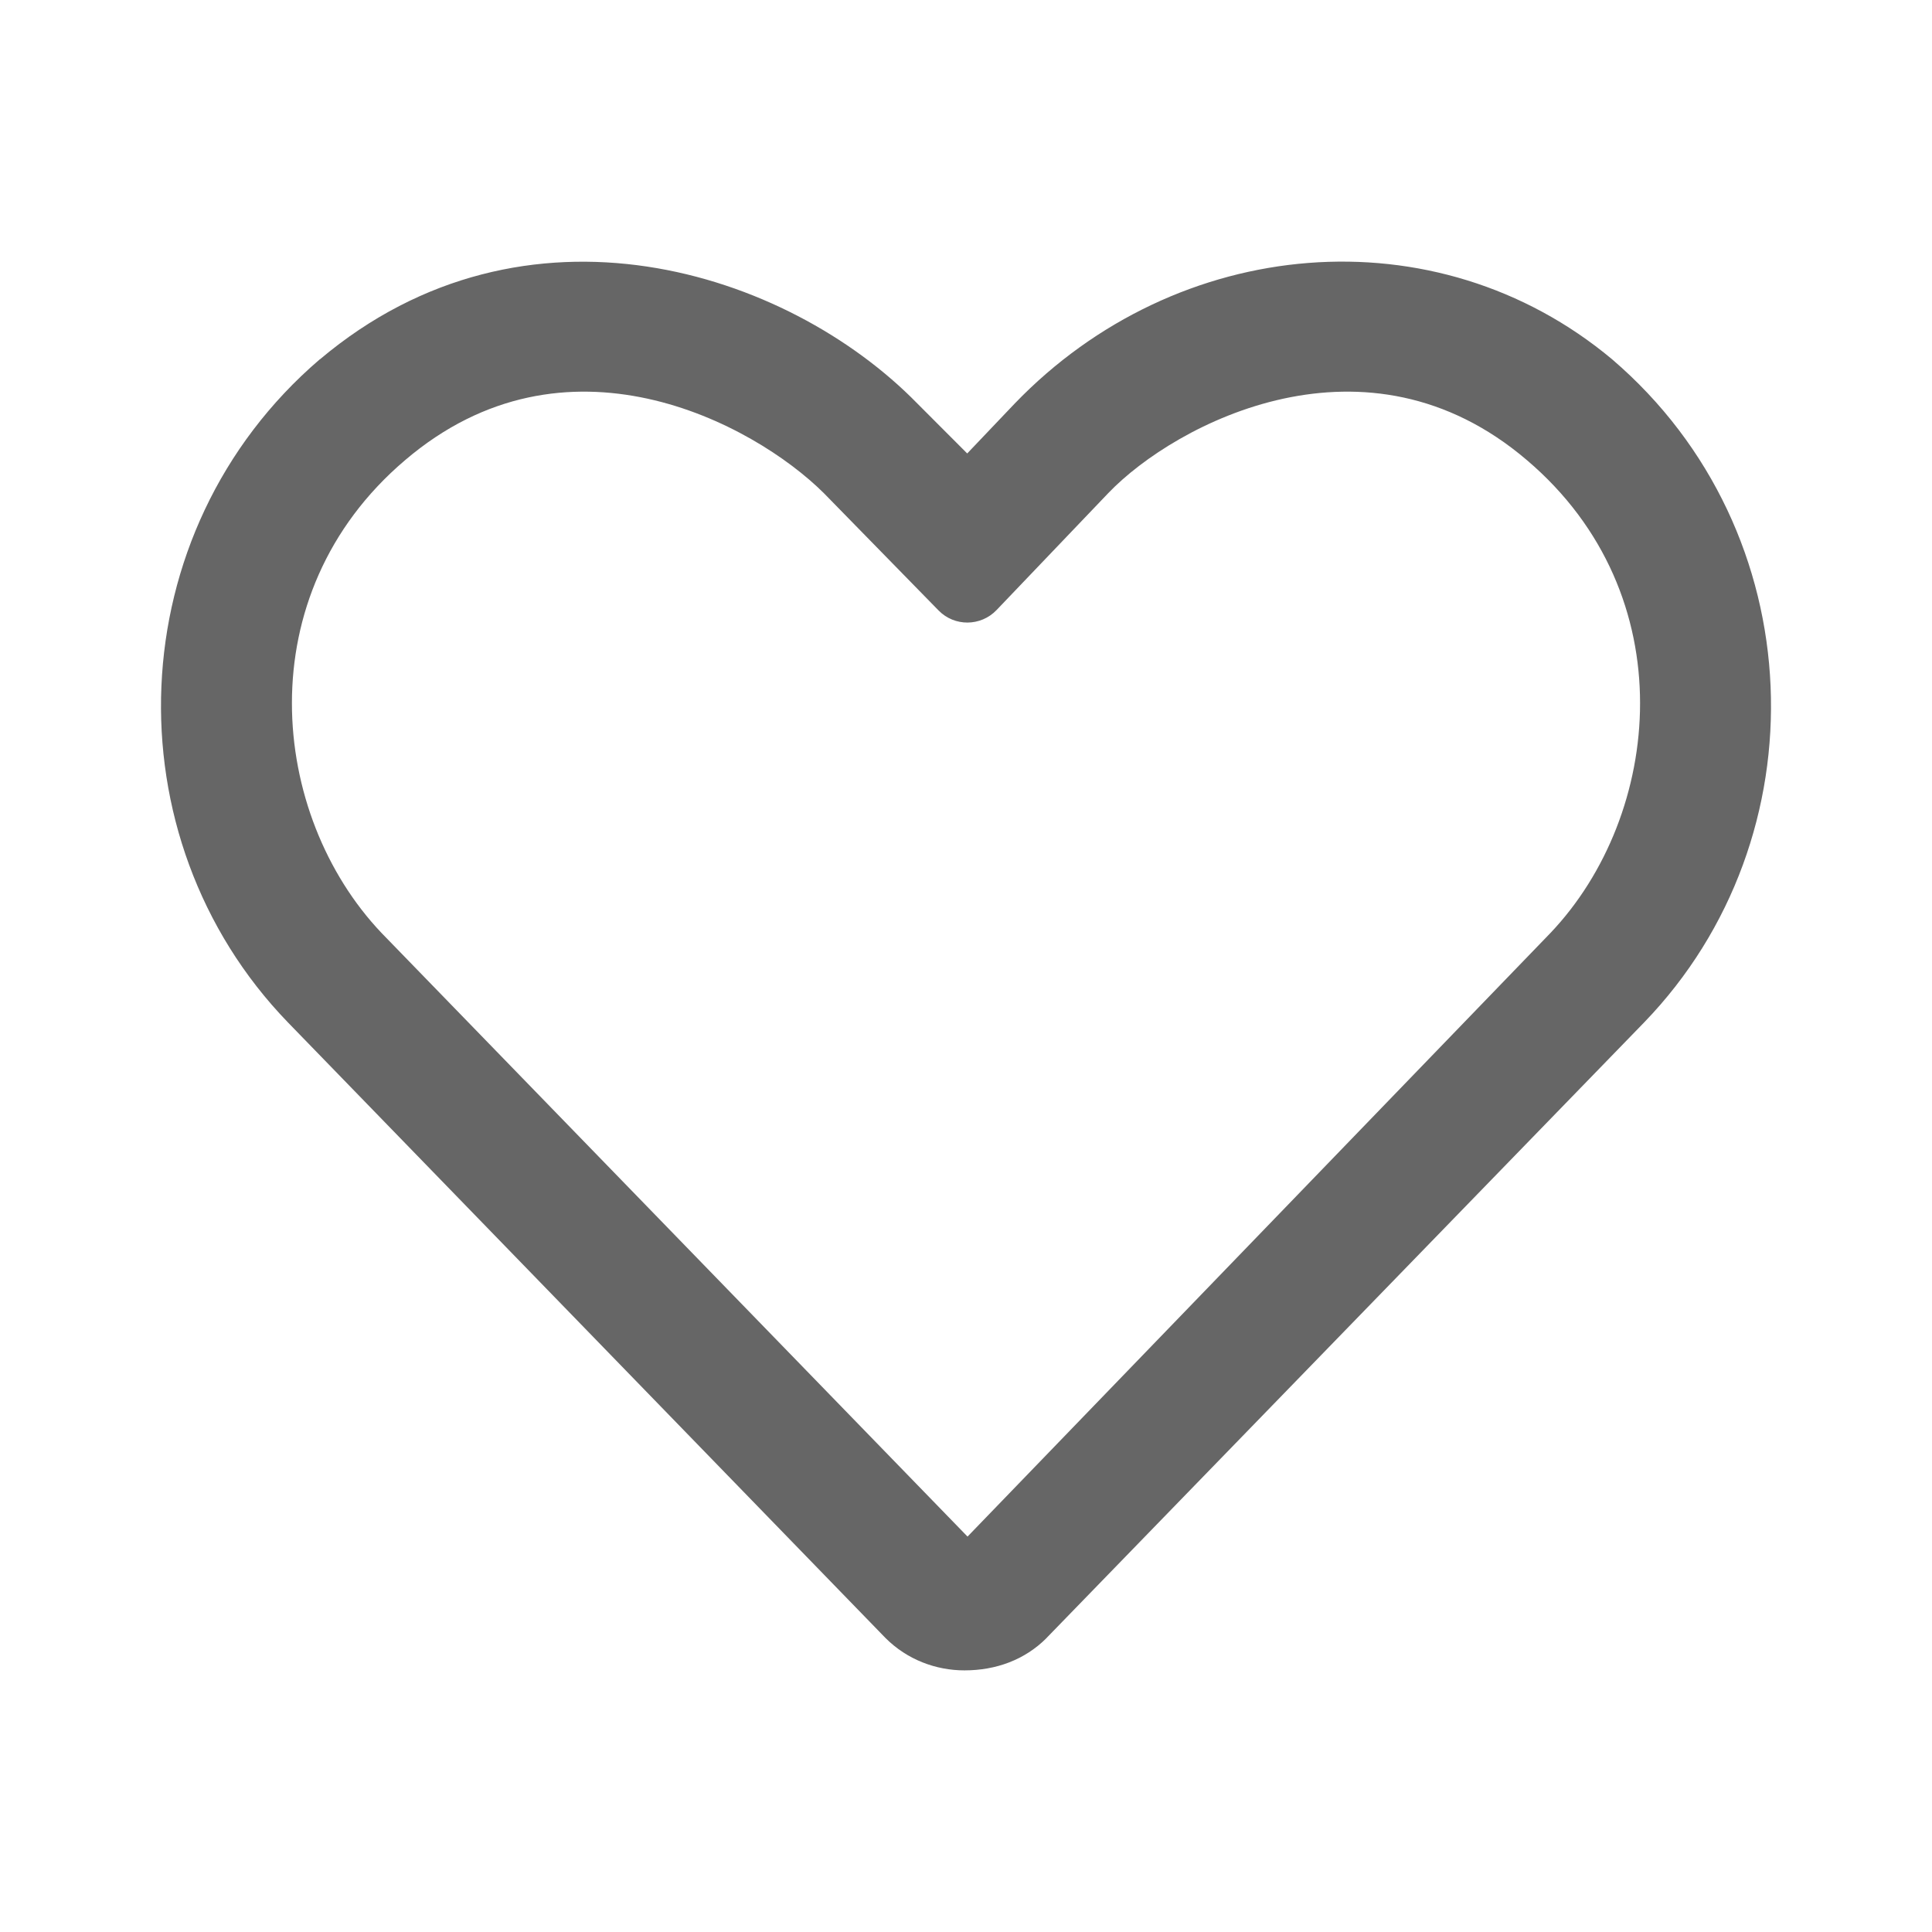 <svg xmlns="http://www.w3.org/2000/svg" width="24" height="24" fill="none" viewBox="0 0 24 24">
    <path fill="#666" fill-rule="evenodd" d="M20.028 4.465l-.002-.002c-2.19-1.83-5.405-1.544-7.421.55l-.59.62-.621-.622c-1.615-1.652-4.868-2.699-7.42-.547h-.002c-2.497 2.14-2.616 5.94-.396 8.236l7.422 7.646.003.003c.268.268.625.401.98.401.39 0 .748-.13 1.019-.401l.002-.003 7.422-7.645c2.22-2.297 2.101-6.097-.396-8.236zm-9.793 1.662l1.424 1.456c.198.203.524.2.72-.004l1.389-1.454c.415-.433 1.222-.966 2.176-1.173.945-.204 2.027-.087 3.025.765 1.966 1.673 1.682 4.409.292 5.872l-7.242 7.499-7.28-7.499c-1.39-1.463-1.674-4.199.291-5.871.999-.853 2.072-.97 3.012-.766.948.206 1.756.74 2.193 1.175z" clip-rule="evenodd"/>
</svg>
